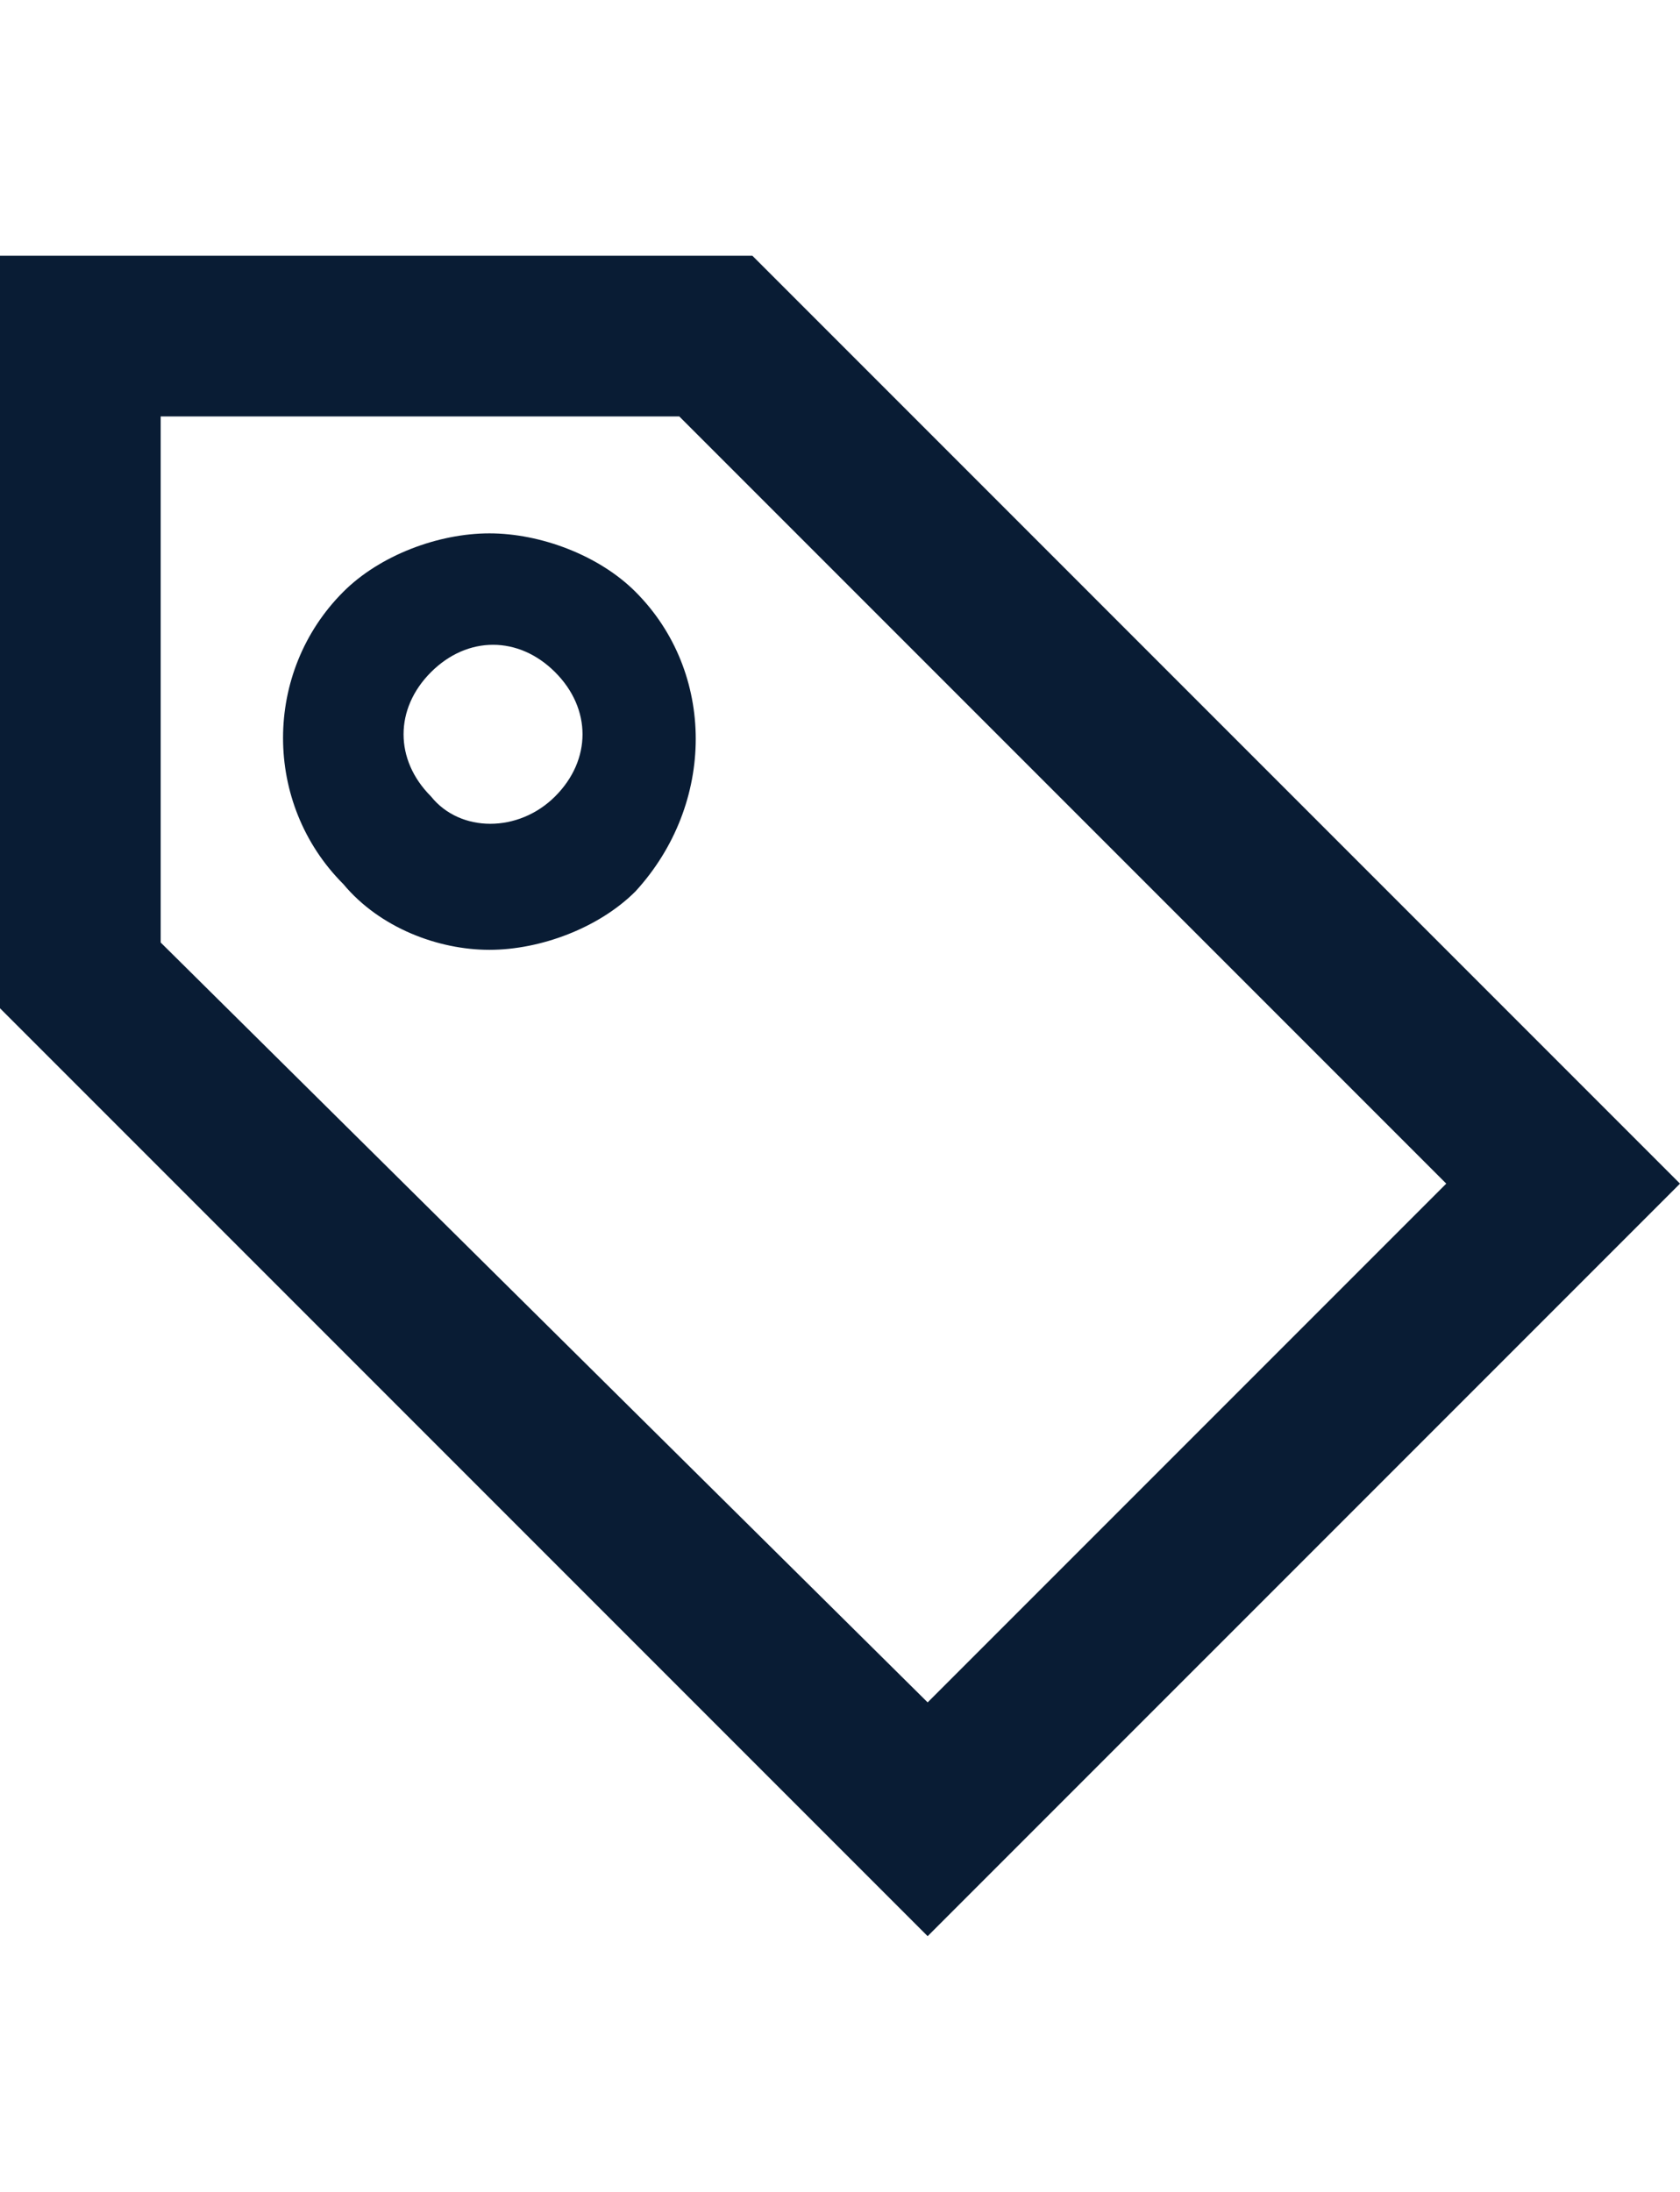 <?xml version="1.0" encoding="utf-8"?>
<!-- Generator: Adobe Illustrator 19.2.0, SVG Export Plug-In . SVG Version: 6.00 Build 0)  -->
<svg version="1.1" id="Capa_1" xmlns="http://www.w3.org/2000/svg" xmlns:xlink="http://www.w3.org/1999/xlink" x="0px" y="0px"
	 viewBox="0 0 23 30" style="enable-background:new 0 0 23 30;" xml:space="preserve">
<style type="text/css">
	.st0{fill:none;}
	.st1{fill:#091C34;}
</style>
<rect class="st0" width="23" height="30"/>
<path id="tag-5-icon" class="st1" d="M19.8,16.2l-7.1,7.1L2.2,12.9V5.7h7.1L19.8,16.2 M23,16.2L10.3,3.5H0v10.3l12.7,12.7L23,16.2
	L23,16.2z M8.7,8.1c-0.5-0.5-1.3-0.8-2-0.8s-1.5,0.3-2,0.8c-1.1,1.1-1.1,2.9,0,4C5.2,12.7,6,13,6.7,13s1.5-0.3,2-0.8
	C9.8,11,9.8,9.2,8.7,8.1z M5.9,10.9c-0.5-0.5-0.5-1.2,0-1.7c0.5-0.5,1.2-0.5,1.7,0c0.5,0.5,0.5,1.2,0,1.7
	C7.1,11.4,6.3,11.4,5.9,10.9z"/>
</svg>
